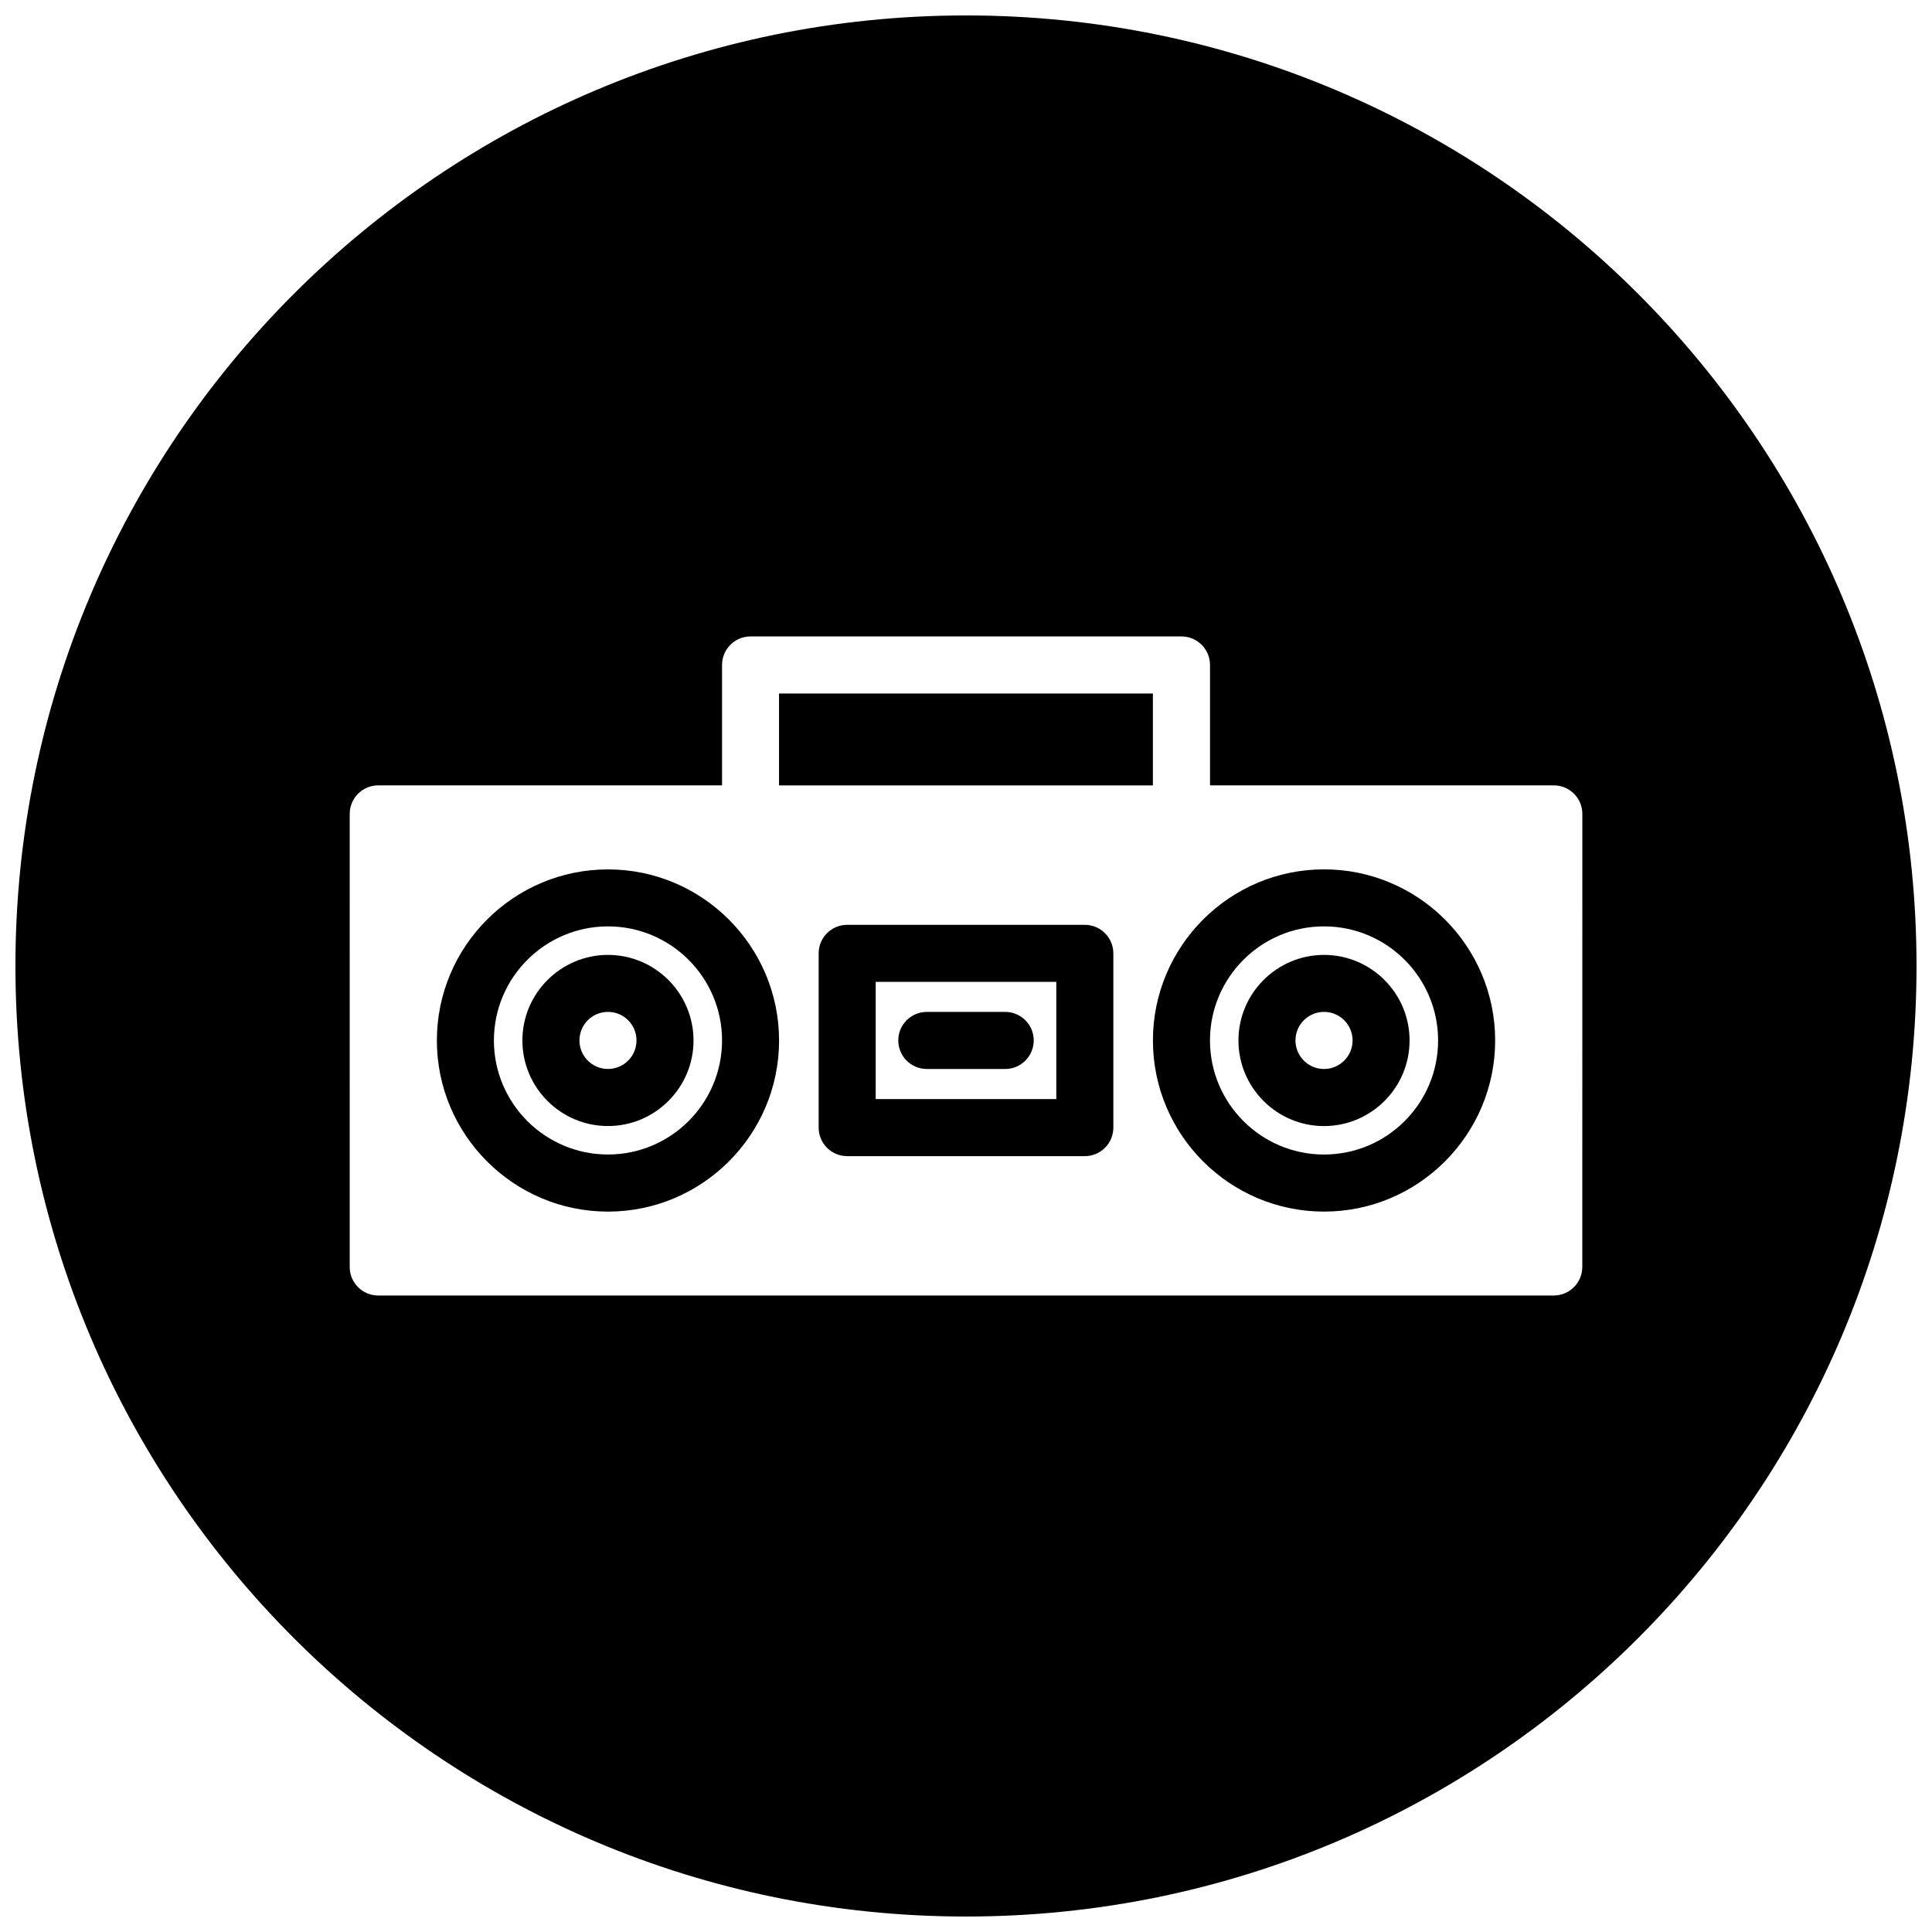 <?xml version="1.0" encoding="UTF-8"?>
<!-- Uploaded to: ICON Repo, www.svgrepo.com, Generator: ICON Repo Mixer Tools -->
<svg width="800px" height="800px" version="1.1" viewBox="144 144 512 512" xmlns="http://www.w3.org/2000/svg">
 <defs>
  <clipPath id="a">
   <path d="m148.09 148.09h503.81v503.81h-503.81z"/>
  </clipPath>
 </defs>
 <path d="m431.49 389.09h-62.977c-4.18 0-7.559 3.379-7.559 7.559v46.18c0 4.172 3.379 7.559 7.559 7.559h62.977c4.172 0 7.559-3.387 7.559-7.559v-46.18c-0.012-4.18-3.391-7.559-7.559-7.559zm-7.559 46.18h-47.863v-31.066h47.863z"/>
 <path d="m389.61 427.29h20.781c4.172 0 7.559-3.394 7.559-7.566s-3.387-7.559-7.559-7.559l-20.781 0.004c-4.18 0-7.559 3.387-7.559 7.559 0 4.168 3.379 7.562 7.559 7.562z"/>
 <path d="m350.45 327.79h99.078v24.352h-99.078z"/>
 <path d="m305.12 374.4c-25.004 0-45.344 20.34-45.344 45.344 0 24.996 20.348 45.344 45.344 45.344s45.344-20.348 45.344-45.344c-0.012-25.008-20.348-45.344-45.344-45.344zm0 75.555c-16.672 0-30.23-13.555-30.23-30.223 0-16.664 13.555-30.23 30.23-30.23 16.672 0 30.23 13.562 30.23 30.23-0.004 16.668-13.559 30.223-30.23 30.223z"/>
 <path d="m305.12 397.06c-12.504 0-22.68 10.176-22.68 22.68 0 12.504 10.176 22.672 22.68 22.672 12.496 0 22.672-10.176 22.672-22.672-0.004-12.496-10.172-22.68-22.672-22.68zm0 30.227c-4.18 0-7.559-3.387-7.559-7.566 0-4.18 3.387-7.559 7.559-7.559s7.559 3.379 7.559 7.559c-0.004 4.18-3.383 7.566-7.559 7.566z"/>
 <path d="m494.88 397.06c-12.496 0-22.68 10.176-22.68 22.68 0 12.504 10.176 22.68 22.68 22.68s22.672-10.176 22.672-22.68c0-12.504-10.172-22.68-22.672-22.68zm0 30.234c-4.18 0-7.566-3.387-7.566-7.566 0-4.18 3.387-7.566 7.566-7.566 4.18 0 7.566 3.387 7.566 7.566-0.004 4.18-3.391 7.566-7.566 7.566z"/>
 <g clip-path="url(#a)">
  <path d="m400 148.09c-139.12 0-251.91 112.79-251.91 251.91s112.79 251.9 251.91 251.9 251.9-112.78 251.9-251.9-112.78-251.91-251.9-251.91zm163.32 331.67c0 4.18-3.387 7.566-7.566 7.566h-311.52c-4.18 0-7.559-3.387-7.559-7.566l0.004-120.07c0-4.18 3.387-7.559 7.559-7.559h91.113v-31.91c0-4.18 3.379-7.559 7.559-7.559h114.19c4.172 0 7.566 3.379 7.566 7.559v31.91h91.105c4.18 0 7.566 3.387 7.566 7.559l-0.012 120.07z"/>
 </g>
 <path d="m494.88 374.39c-25.004 0-45.344 20.348-45.344 45.344 0 25.004 20.34 45.352 45.344 45.352 25.012 0 45.352-20.348 45.352-45.352-0.004-25-20.34-45.344-45.352-45.344zm0 75.57c-16.672 0-30.223-13.555-30.223-30.23 0-16.672 13.547-30.23 30.223-30.23 16.672 0 30.23 13.555 30.23 30.23 0.004 16.676-13.551 30.23-30.23 30.23z"/>
</svg>